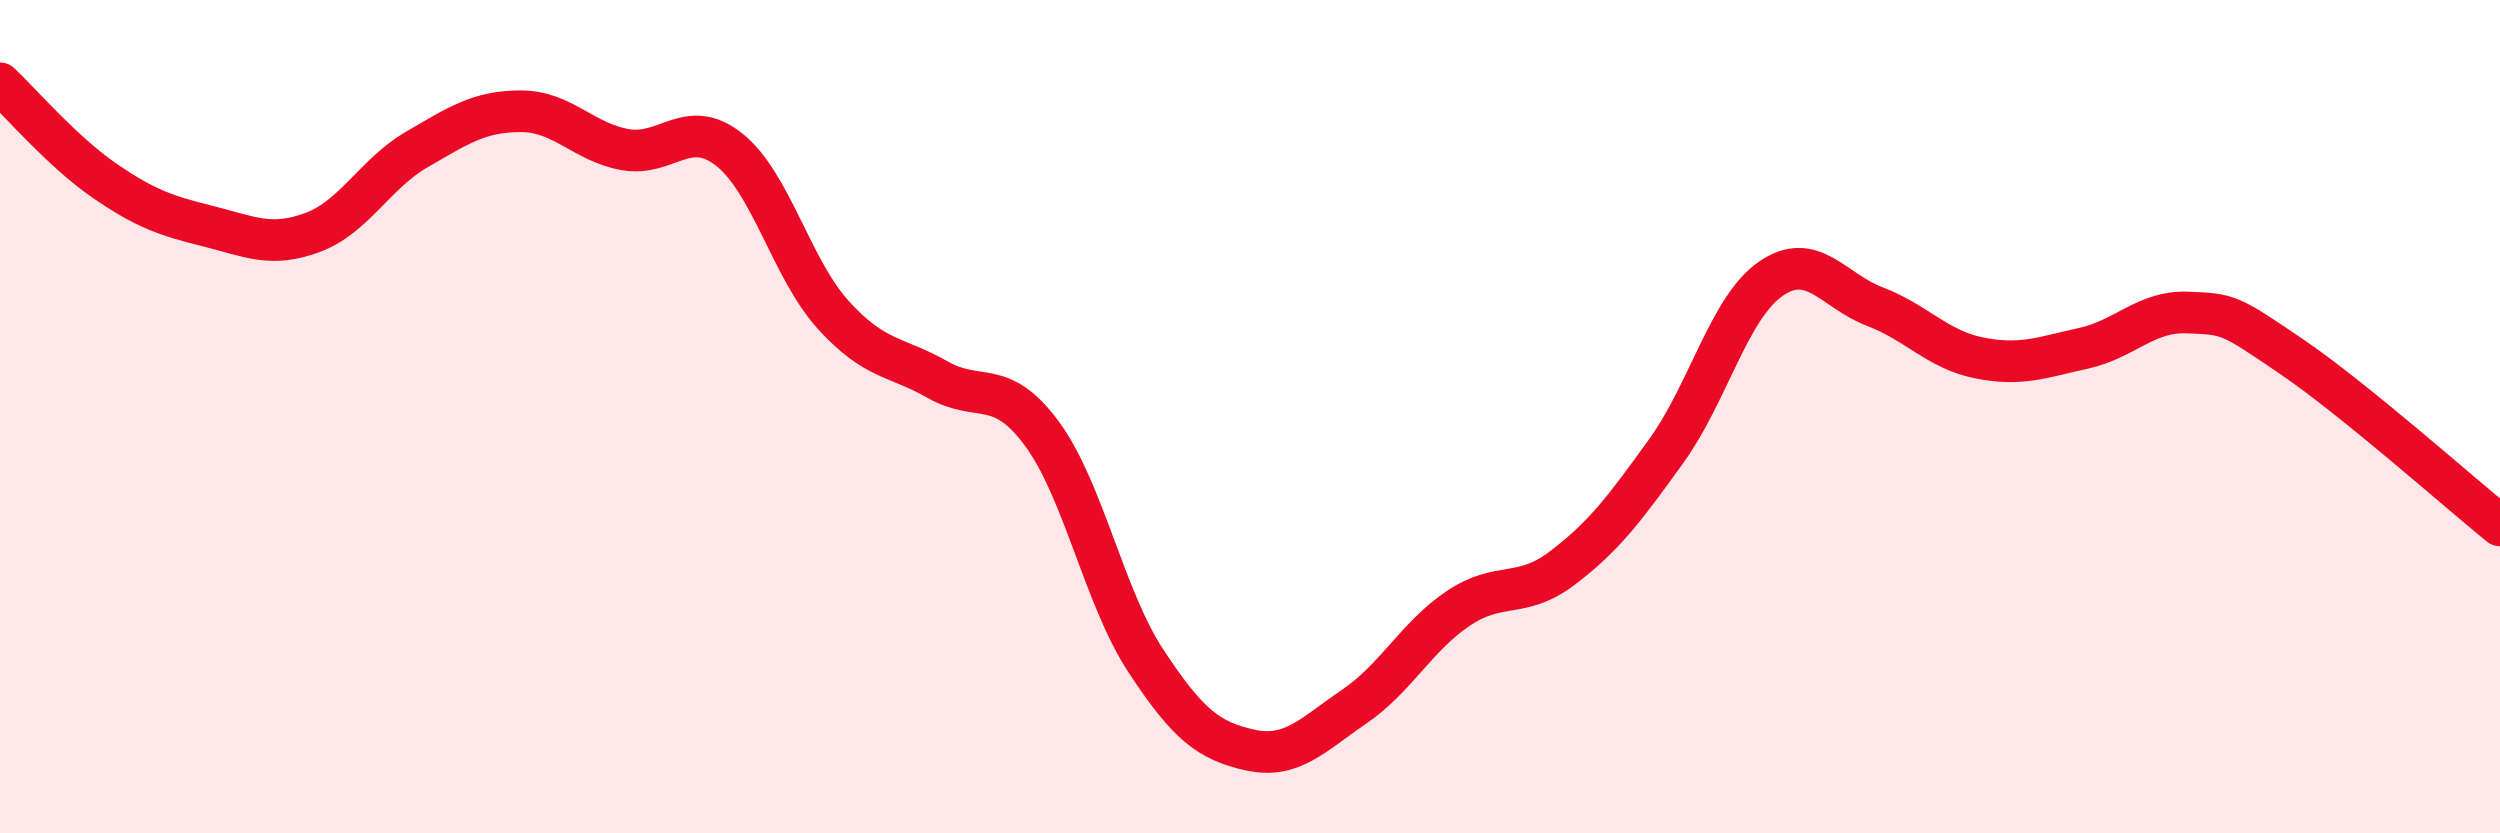 
    <svg width="60" height="20" viewBox="0 0 60 20" xmlns="http://www.w3.org/2000/svg">
      <path
        d="M 0,2 C 0.5,2.47 1.5,3.64 2.5,4.33 C 3.5,5.02 4,5.18 5,5.43 C 6,5.68 6.5,5.95 7.5,5.58 C 8.5,5.21 9,4.17 10,3.59 C 11,3.01 11.5,2.67 12.5,2.67 C 13.5,2.67 14,3.41 15,3.59 C 16,3.77 16.5,2.8 17.5,3.59 C 18.5,4.38 19,6.46 20,7.56 C 21,8.66 21.5,8.54 22.5,9.11 C 23.5,9.68 24,9.05 25,10.4 C 26,11.75 26.5,14.34 27.5,15.86 C 28.5,17.38 29,17.78 30,18 C 31,18.22 31.5,17.64 32.5,16.96 C 33.5,16.28 34,15.27 35,14.6 C 36,13.93 36.5,14.39 37.5,13.63 C 38.5,12.87 39,12.2 40,10.81 C 41,9.42 41.5,7.38 42.5,6.69 C 43.5,6 44,6.98 45,7.36 C 46,7.74 46.5,8.39 47.5,8.59 C 48.5,8.79 49,8.58 50,8.36 C 51,8.14 51.5,7.46 52.5,7.5 C 53.5,7.54 53.5,7.54 55,8.56 C 56.5,9.58 59,11.8 60,12.61L60 20L0 20Z"
        fill="#EB0A25"
        opacity="0.1"
        stroke-linecap="round"
        stroke-linejoin="round"
      />
      <path
        d="M 0,2 C 0.5,2.47 1.5,3.64 2.5,4.33 C 3.5,5.02 4,5.18 5,5.43 C 6,5.68 6.5,5.95 7.5,5.58 C 8.5,5.21 9,4.17 10,3.59 C 11,3.01 11.5,2.67 12.5,2.67 C 13.5,2.67 14,3.41 15,3.59 C 16,3.77 16.5,2.8 17.5,3.59 C 18.5,4.38 19,6.46 20,7.56 C 21,8.66 21.5,8.54 22.5,9.11 C 23.5,9.68 24,9.05 25,10.4 C 26,11.75 26.5,14.34 27.5,15.86 C 28.5,17.38 29,17.78 30,18 C 31,18.22 31.5,17.64 32.5,16.96 C 33.5,16.28 34,15.27 35,14.6 C 36,13.93 36.5,14.39 37.5,13.63 C 38.5,12.87 39,12.2 40,10.81 C 41,9.42 41.5,7.38 42.5,6.69 C 43.5,6 44,6.98 45,7.36 C 46,7.74 46.5,8.39 47.5,8.59 C 48.5,8.79 49,8.58 50,8.36 C 51,8.14 51.5,7.46 52.5,7.5 C 53.5,7.54 53.5,7.54 55,8.56 C 56.5,9.58 59,11.8 60,12.61"
        stroke="#EB0A25"
        stroke-width="1"
        fill="none"
        stroke-linecap="round"
        stroke-linejoin="round"
      />
    </svg>
  